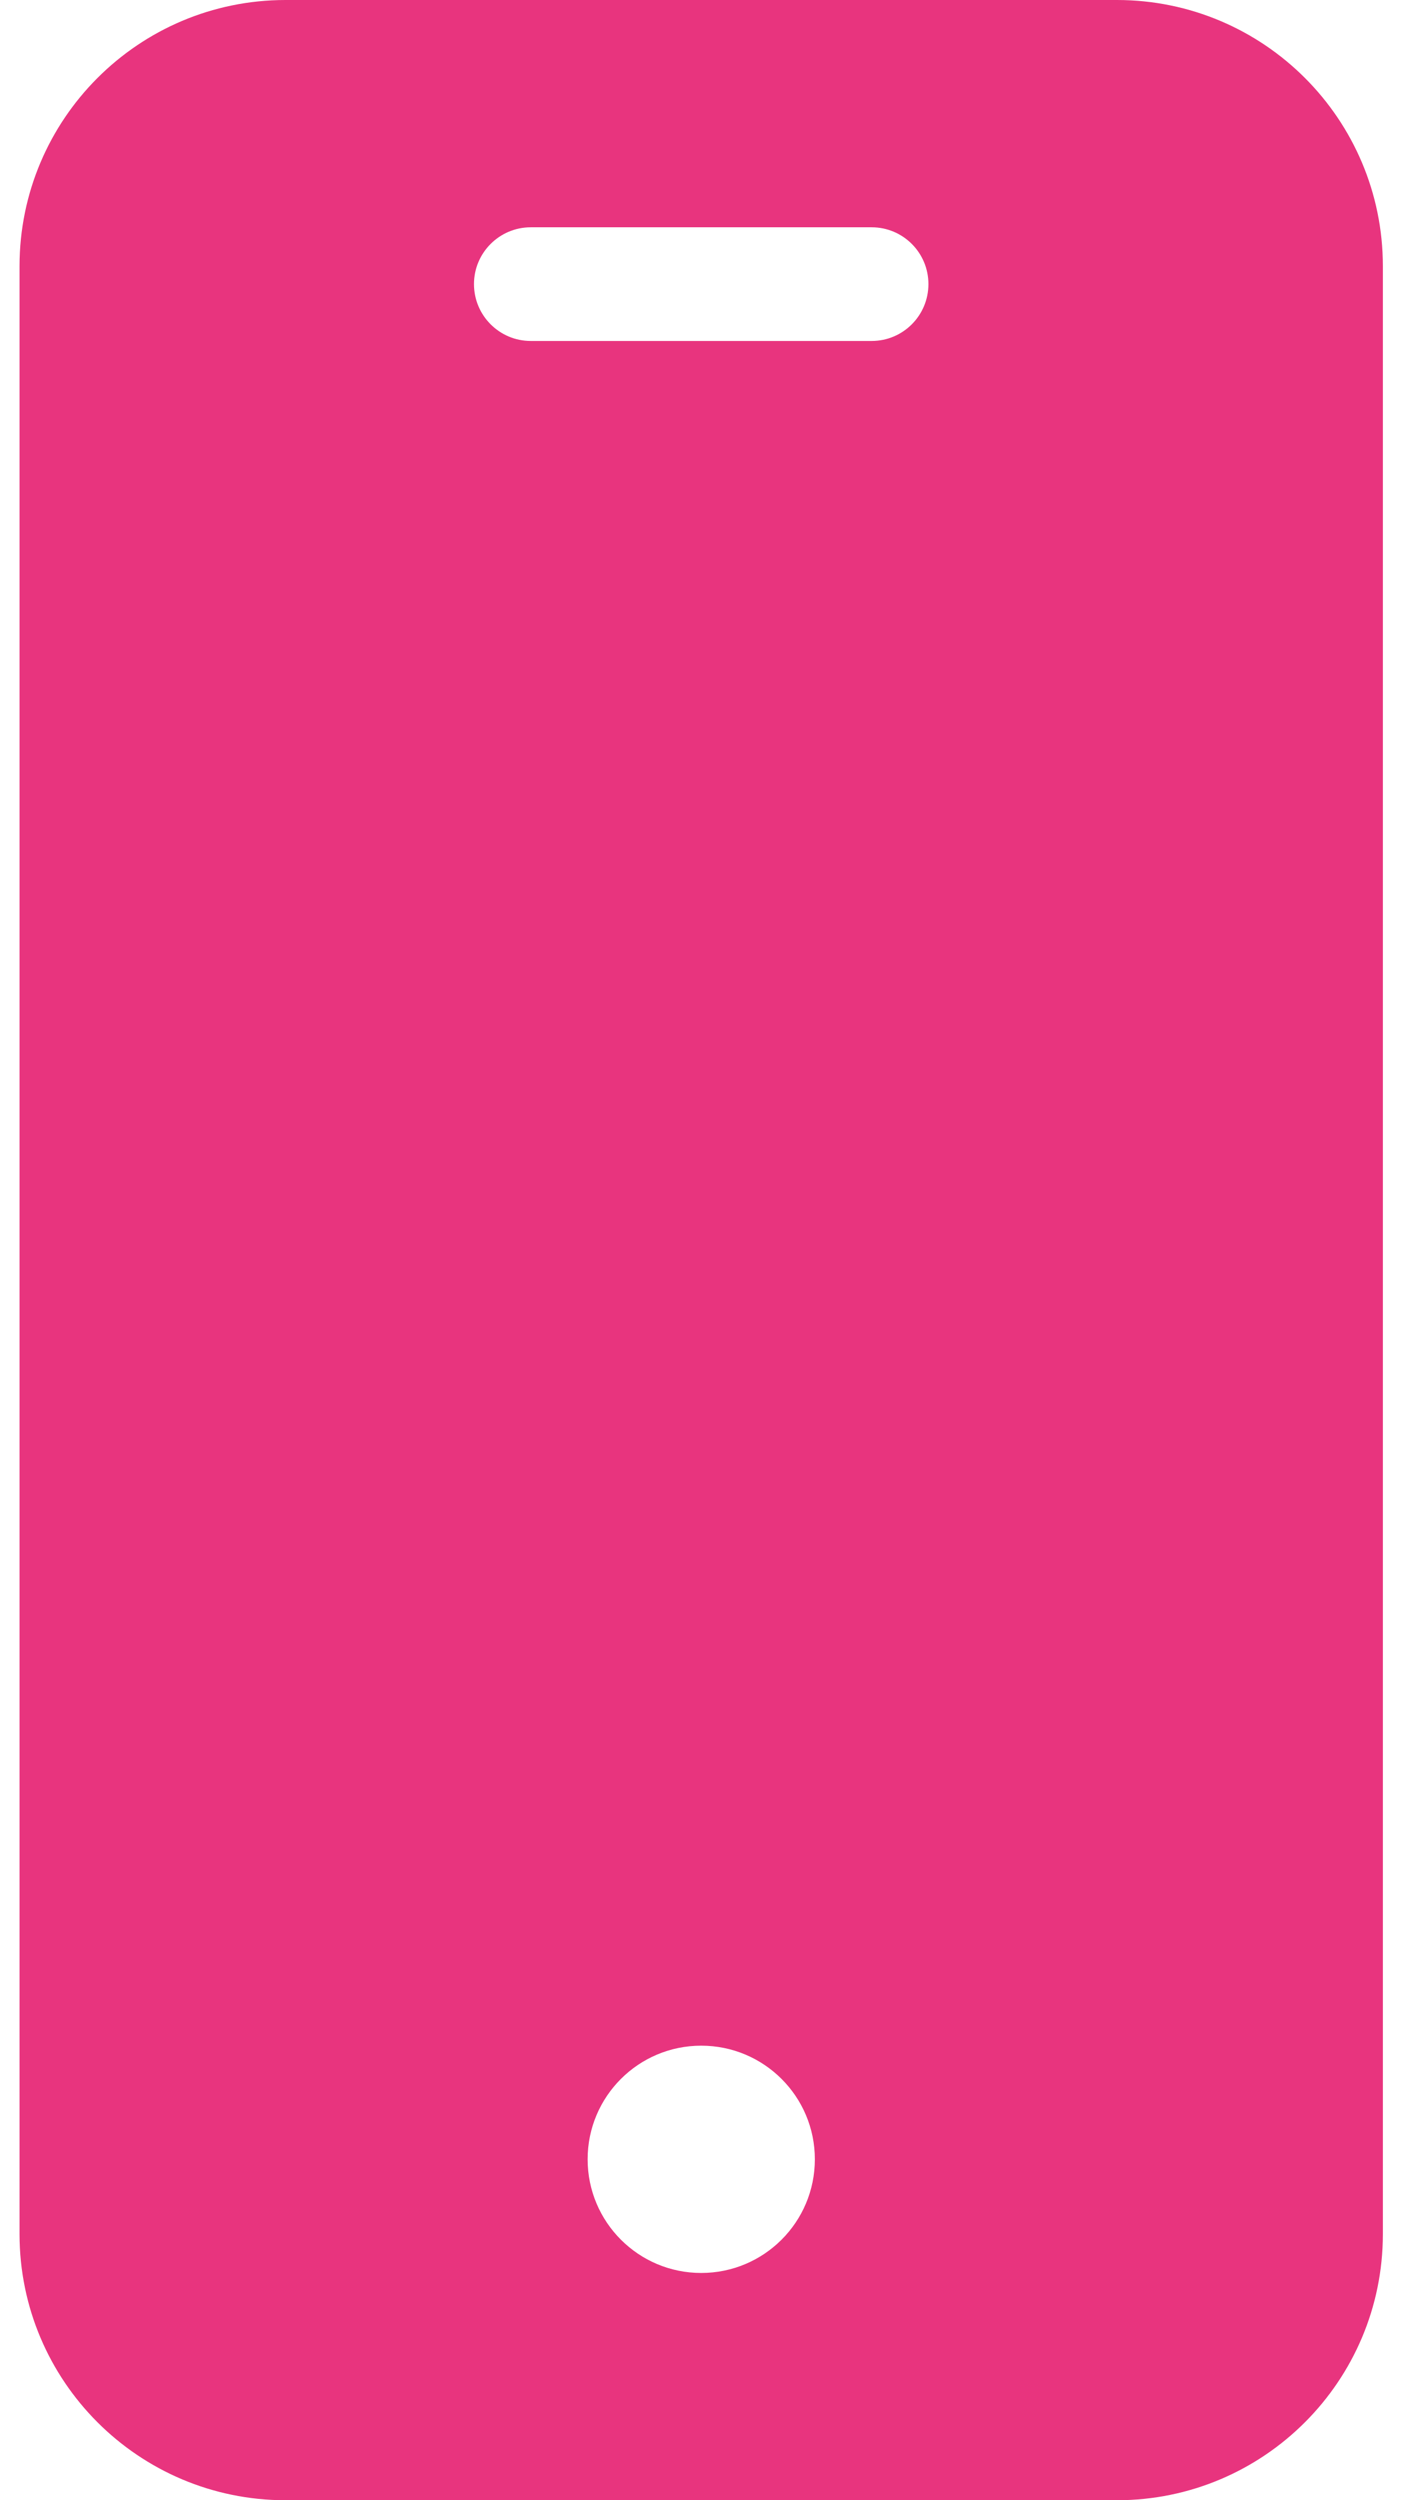 <svg width="18" height="32" viewBox="0 0 18 32" fill="none" xmlns="http://www.w3.org/2000/svg">
<path d="M14.301 0H3.654C1.774 0.002 0.252 1.525 0.25 3.404V28.596C0.252 30.475 1.774 31.998 3.654 32H14.301C16.18 31.998 17.702 30.475 17.704 28.596V3.404C17.702 1.525 16.18 0.002 14.301 0ZM8.977 29.091C8.174 29.091 7.523 28.44 7.523 27.636C7.523 26.833 8.174 26.182 8.977 26.182C9.781 26.182 10.432 26.833 10.432 27.636C10.432 28.44 9.781 29.091 8.977 29.091ZM11.159 4.364H6.795C6.394 4.364 6.068 4.038 6.068 3.636C6.068 3.235 6.394 2.909 6.795 2.909H11.159C11.561 2.909 11.886 3.235 11.886 3.636C11.886 4.038 11.561 4.364 11.159 4.364Z" fill="#E8347E"/>
</svg>
